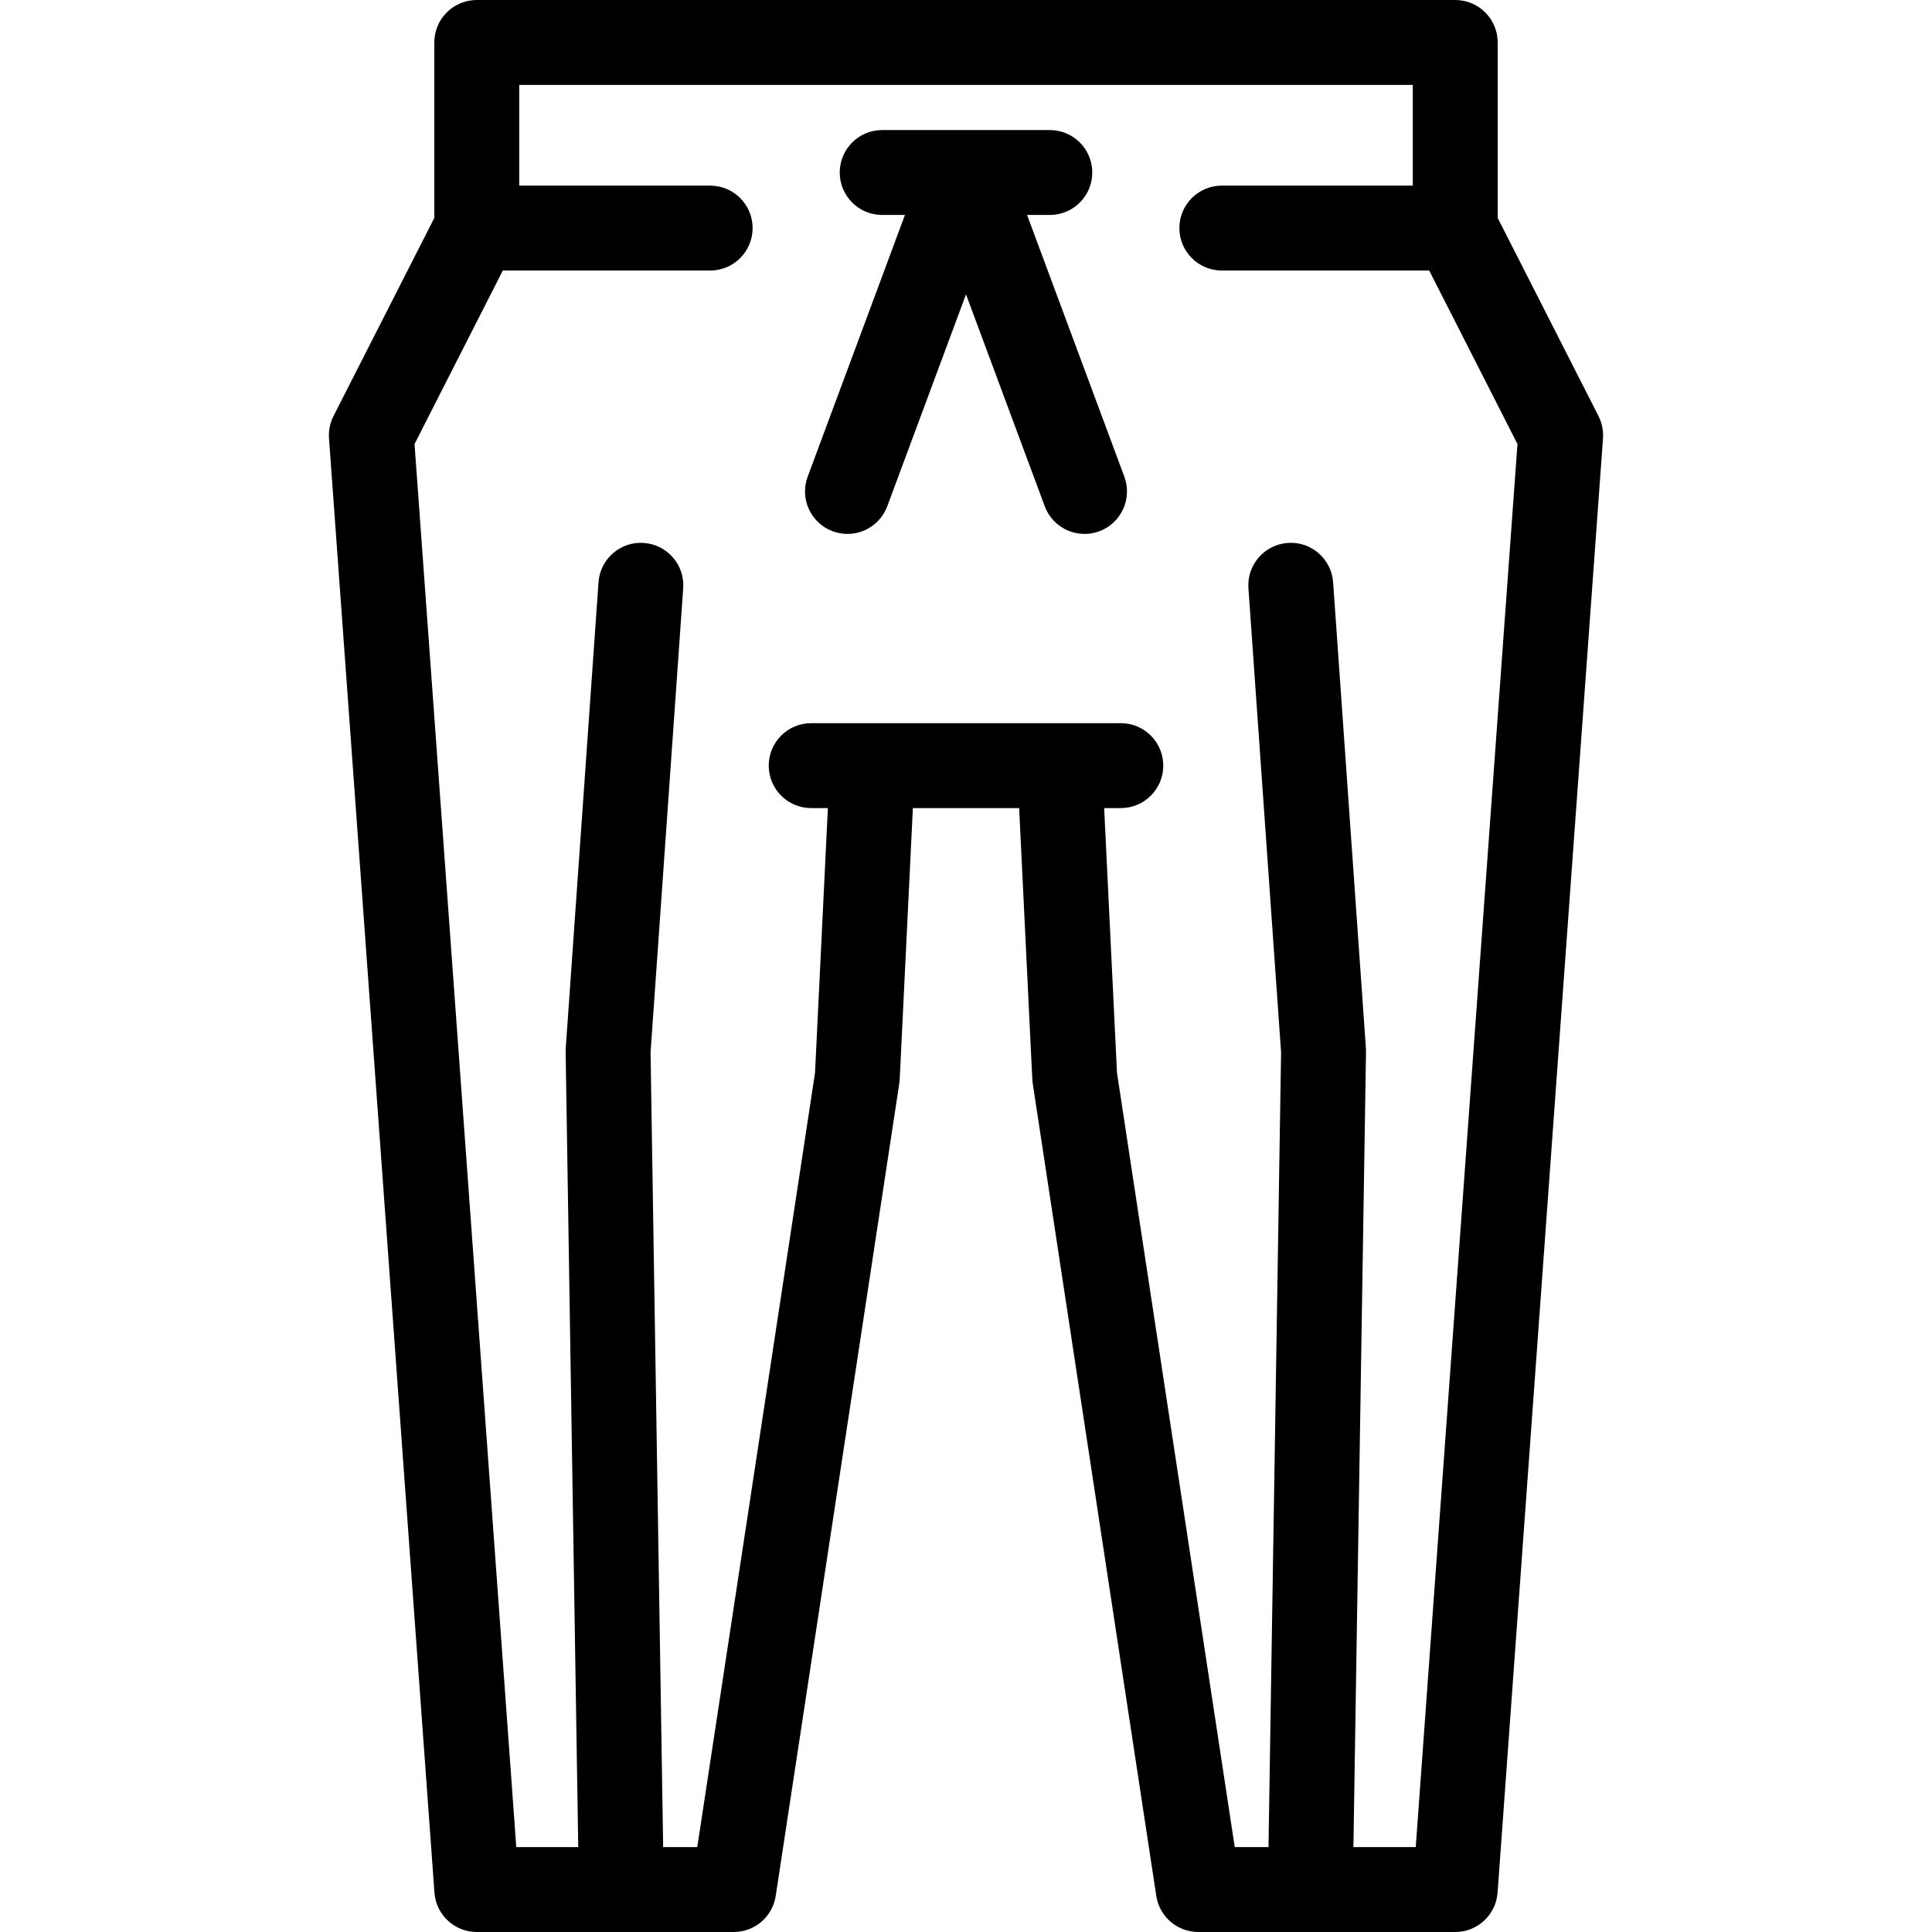 <?xml version="1.0" encoding="iso-8859-1"?>
<!-- Generator: Adobe Illustrator 19.0.0, SVG Export Plug-In . SVG Version: 6.00 Build 0)  -->
<svg version="1.1" id="Capa_1" xmlns="http://www.w3.org/2000/svg" xmlns:xlink="http://www.w3.org/1999/xlink" x="0px" y="0px"
	 viewBox="0 0 409.595 409.595" style="enable-background:new 0 0 409.595 409.595;" xml:space="preserve">
<path id="XMLID_514_" d="M338.89,88.209l-21.373-42.012V9c0-4.971-4.029-9-9-9H101.08c-4.971,0-9,4.029-9,9v37.197L70.705,88.209
	c-0.743,1.461-1.074,3.097-0.955,4.731l22.354,308.306c0.341,4.705,4.259,8.349,8.977,8.349h54.479c4.448,0,8.229-3.249,8.897-7.646
	l26.195-172.255c0.046-0.305,0.077-0.61,0.092-0.917l2.789-57.457h22.532l2.787,57.456c0.015,0.308,0.045,0.613,0.091,0.918
	l26.195,172.255c0.669,4.397,4.45,7.646,8.898,7.646h54.481c4.718,0,8.635-3.644,8.977-8.35L339.845,92.94
	C339.963,91.306,339.633,89.67,338.89,88.209z M300.146,391.595h-13.216l2.671-168.6c0.004-0.258-0.003-0.517-0.021-0.774
	l-6.95-98.77c-0.349-4.958-4.664-8.712-9.609-8.346c-4.958,0.349-8.695,4.651-8.346,9.609l6.922,98.383l-2.669,168.497h-7.156
	l-24.963-164.152l-2.722-56.123h3.533c4.971,0,9-4.029,9-9s-4.029-9-9-9h-65.644c-4.971,0-9,4.029-9,9s4.029,9,9,9h3.537
	l-2.724,56.123l-24.963,164.152h-7.235l-2.669-168.498l6.92-98.382c0.349-4.959-3.388-9.261-8.347-9.609
	c-4.951-0.366-9.26,3.388-9.609,8.346l-6.947,98.77c-0.018,0.258-0.025,0.517-0.021,0.774l2.671,168.6h-13.135L87.884,94.139
	l18.715-36.784h43.96c4.971,0,9-4.029,9-9s-4.029-9-9-9H110.08V18h189.437v21.354h-40.483c-4.971,0-9,4.029-9,9s4.029,9,9,9h43.964
	l18.713,36.783L300.146,391.595z M238.365,101.058c1.731,4.659-0.642,9.84-5.301,11.571c-1.034,0.384-2.093,0.565-3.134,0.565
	c-3.654,0-7.09-2.241-8.438-5.867l-16.693-44.92l-16.693,44.92c-1.348,3.626-4.784,5.867-8.438,5.867
	c-1.042,0-2.101-0.182-3.134-0.565c-4.659-1.731-7.033-6.912-5.301-11.571l20.62-55.485h-4.824c-4.971,0-9-4.029-9-9s4.029-9,9-9
	h35.54c4.971,0,9,4.029,9,9s-4.029,9-9,9h-4.822L238.365,101.058z"/>
<g>
</g>
<g>
</g>
<g>
</g>
<g>
</g>
<g>
</g>
<g>
</g>
<g>
</g>
<g>
</g>
<g>
</g>
<g>
</g>
<g>
</g>
<g>
</g>
<g>
</g>
<g>
</g>
<g>
</g>
</svg>
